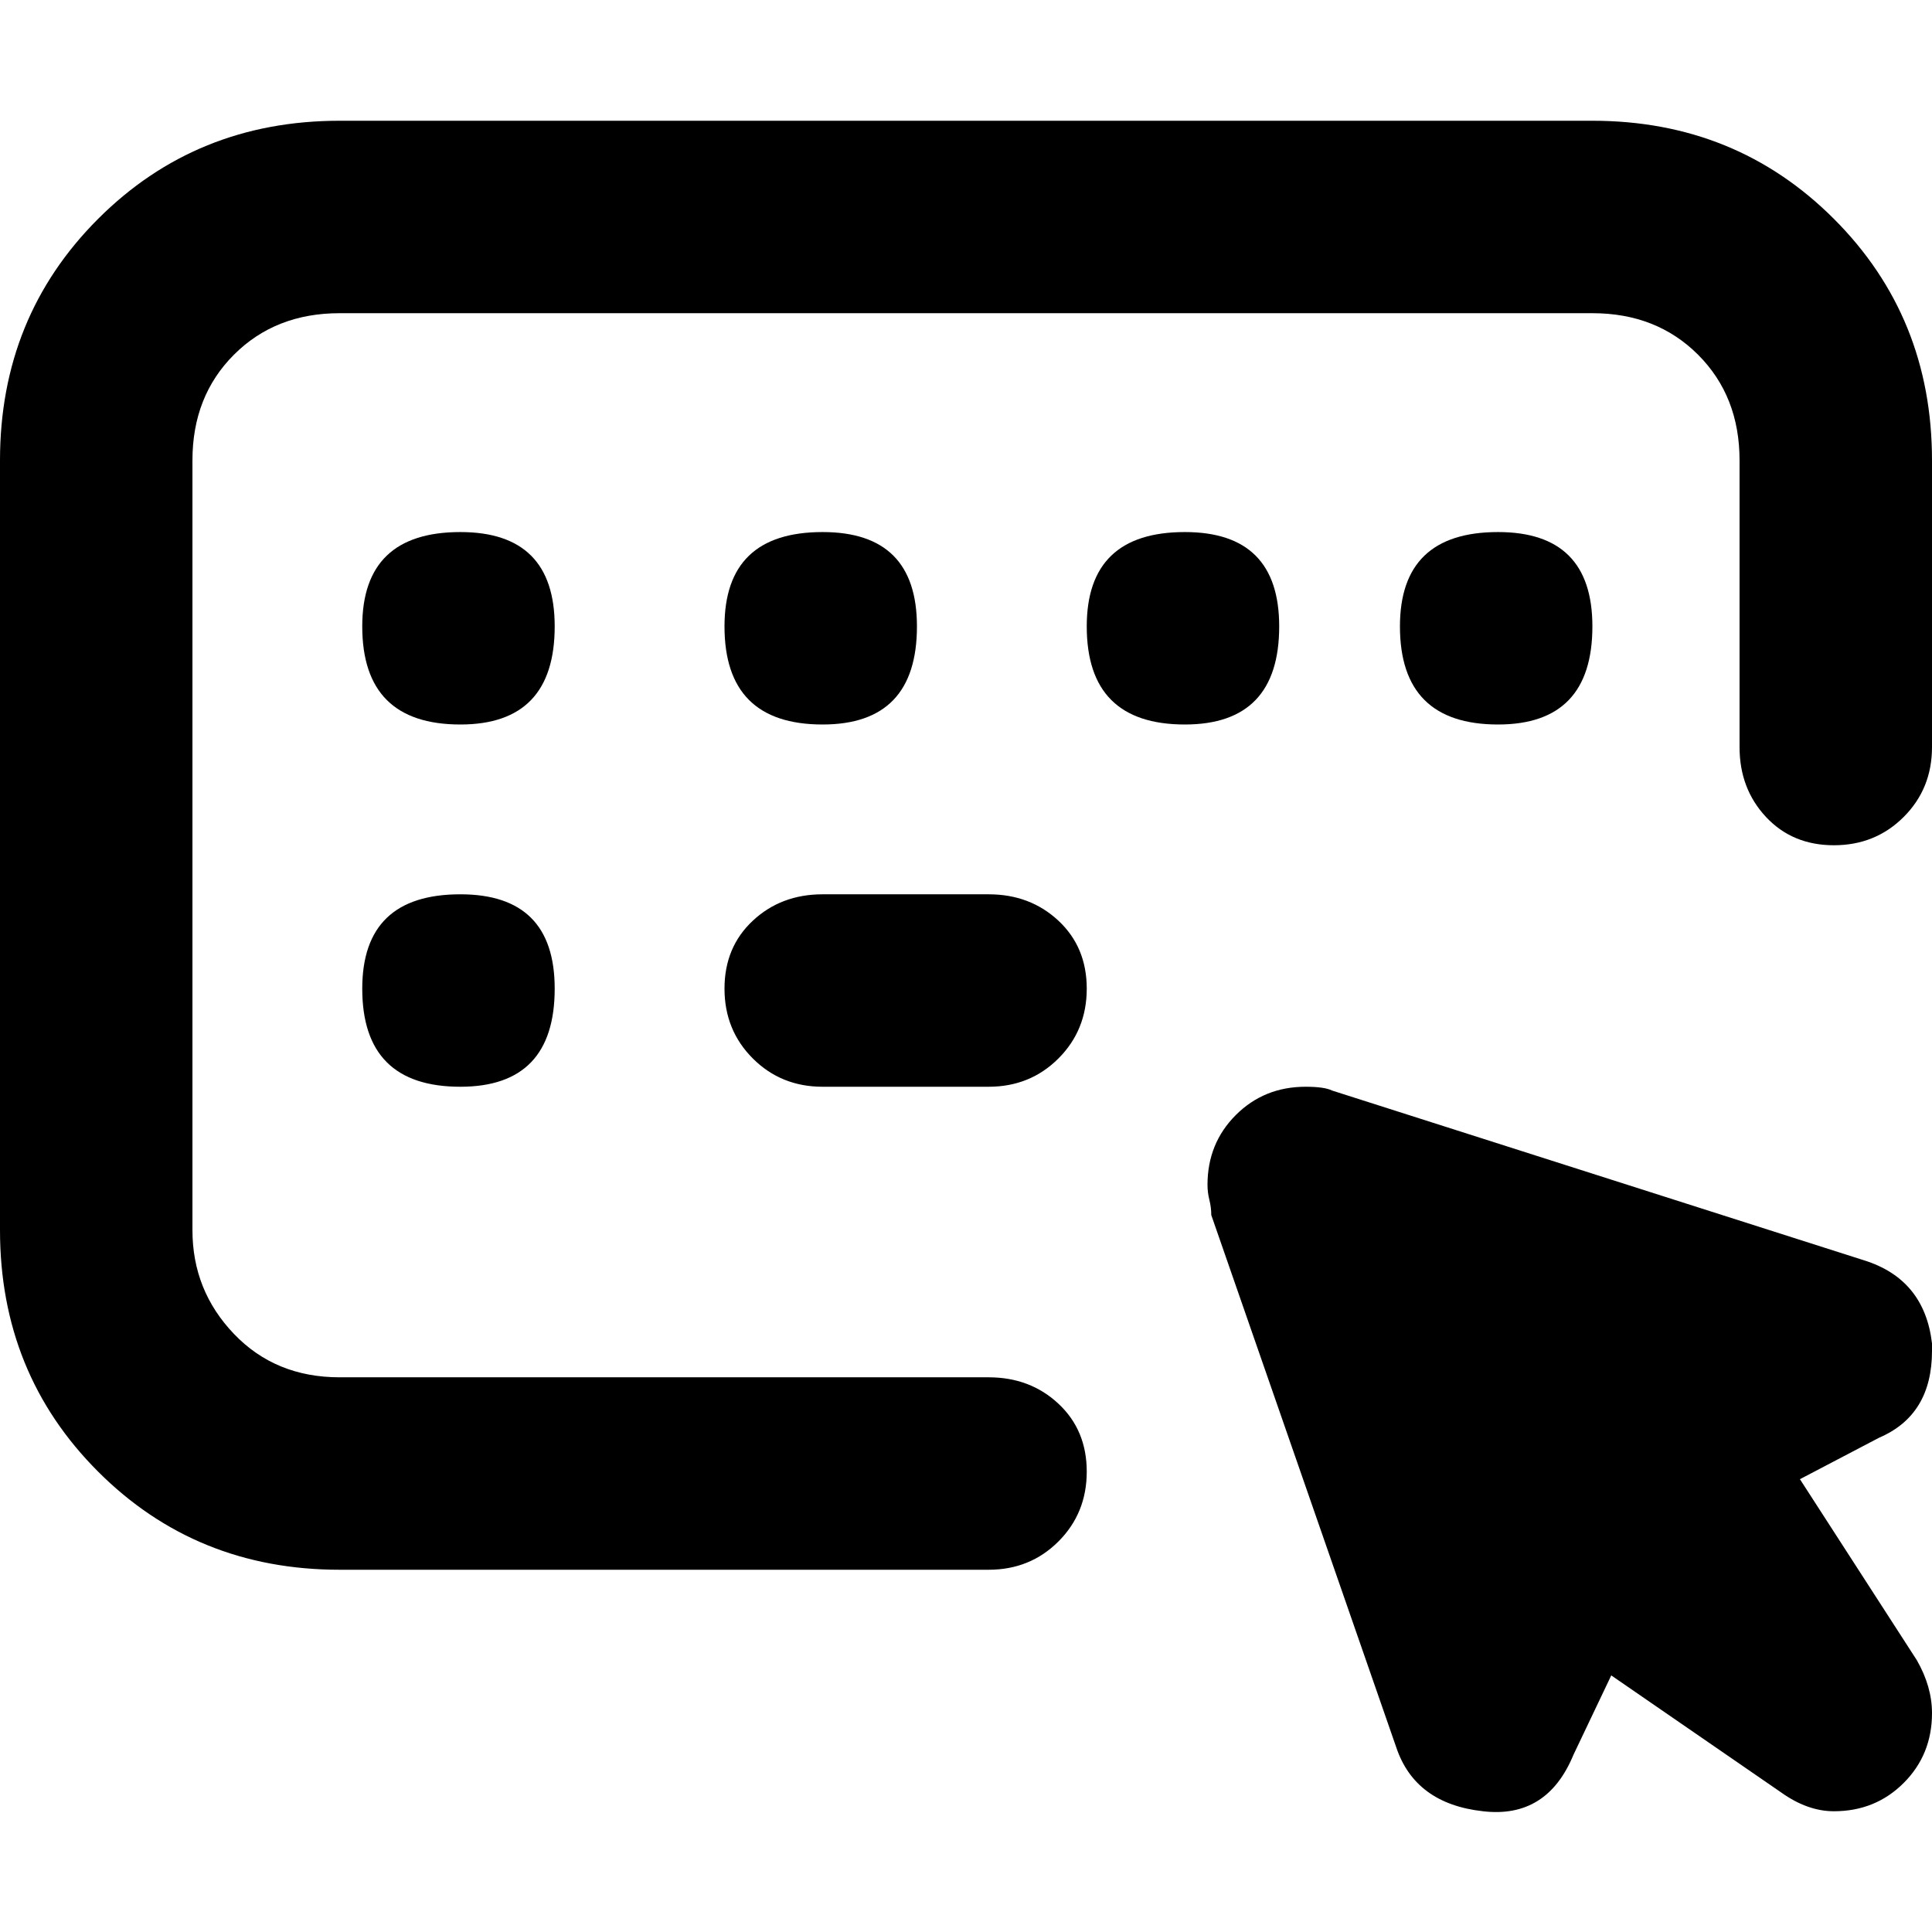 <svg xmlns="http://www.w3.org/2000/svg" viewBox="0 0 512 512">
	<path d="M422 32q38 0 64 26t26 64v76q0 11-7.5 18.5T486 224t-18-7.5-7-18.5v-76q0-17-11-28t-28-11H90q-17 0-28 11t-11 28v204q0 16 11 27.5T90 365h172q11 0 18.5 7t7.5 18-7.5 18.5T262 416H90q-38 0-64-26T0 326V122q0-38 26-64t64-26h332zM122 141q25 0 25 25 0 26-25 26-26 0-26-26 0-25 26-25zm121 25q0 26-25 26-26 0-26-26 0-25 26-25 25 0 25 25zm96 0q0 26-25 26-26 0-26-26 0-25 26-25 25 0 25 25zm83 0q0 26-25 26-26 0-26-26 0-25 26-25 25 0 25 25zM218 288q-11 0-18.5-7.5T192 262t7.5-18 18.5-7h44q11 0 18.5 7t7.5 18-7.5 18.5T262 288h-44zm-96-51q25 0 25 25 0 26-25 26-26 0-26-26 0-25 26-25zm390 121q0 17-14 23l-21 11 31 48q4 7 4 14 0 11-7.5 18.5T486 480q-7 0-14-5l-45-31-10 21q-7 17-24 15-18-2-23-17l-49-141q0-2-.5-4t-.5-4q0-11 7.5-18.5T346 288q5 0 7 1l141 45q16 5 18 22v2z"/>
</svg>